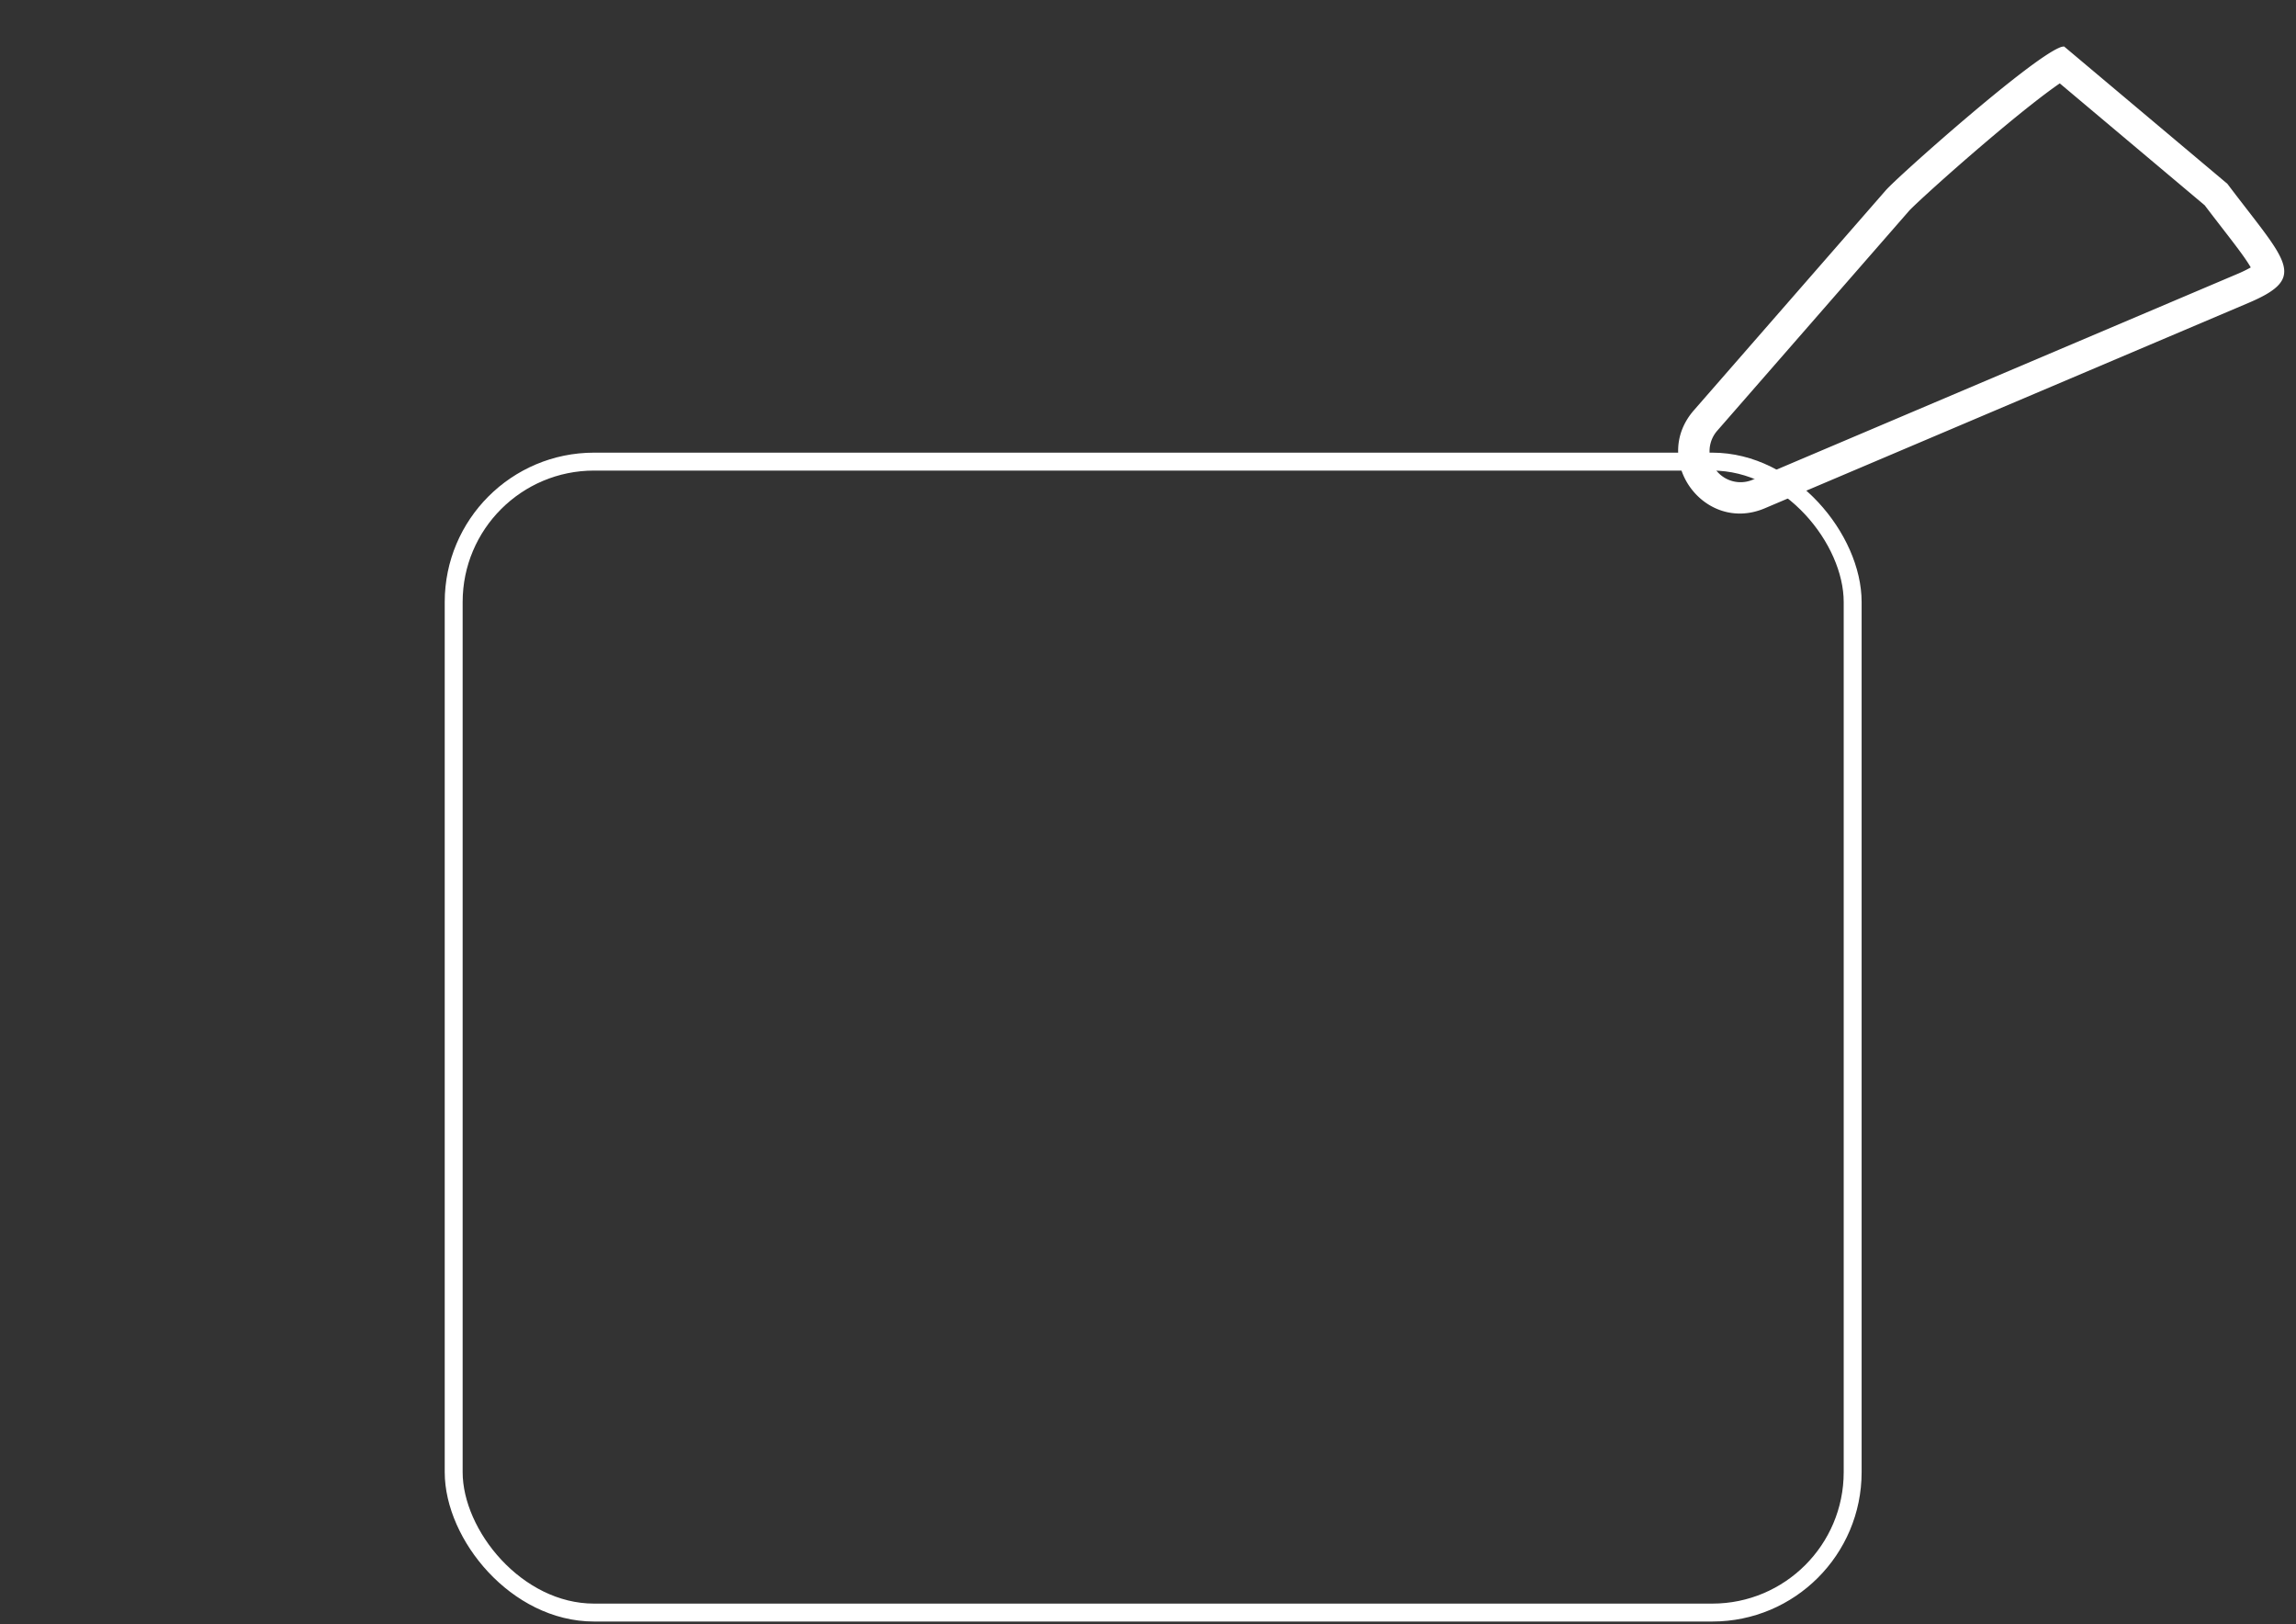 <svg xmlns="http://www.w3.org/2000/svg" width="384.337" height="271.847" viewBox="0 0 384.337 271.847"><rect x="0" y="0" width="384.337" height="271.847" fill="#333333" stroke="none"/><defs><style>.a,.b{fill:none;}.b{stroke:#fff;stroke-width:3px;}.c{fill:#fff;}.d{stroke:none;}</style></defs><g transform="translate(0 0)"><rect class="a" width="384.337" height="271.806" transform="translate(0 0.041)"/><g class="b" transform="translate(74.444 75.759)"><rect class="d" width="237.181" height="195.631" rx="25"/><rect class="a" x="1.5" y="1.5" width="234.181" height="192.631" rx="23.5"/></g><g transform="translate(265.654 41.551) rotate(-23.003)"><path class="a" d="M49.834,10.609C52.7,9.224,83.845-1.264,86.71.127l16.172,31.826c3.966,15.891,6.49,19.736-4.538,19.736H10.4A10.387,10.387,0,0,1,5.861,31.952Z" transform="translate(0.007 0)"/><path class="c" d="M83.632,5.525c-2.58.522-7.36,1.74-15.214,4.2-8.237,2.575-15.234,5.063-16.316,5.565L8.134,36.629A5.194,5.194,0,0,0,10.4,46.5h87.95a22.406,22.406,0,0,0,2.67-.128c-.043-.369-.117-.858-.244-1.5-.327-1.656-.9-3.832-1.561-6.351-.372-1.417-.789-3-1.224-4.73L83.632,5.525M85.871,0a2.071,2.071,0,0,1,.844.127l16.173,31.83c3.967,15.887,6.491,19.732-4.536,19.732H10.4c-11.027,0-14.456-14.916-4.536-19.732L49.841,10.61C52.528,9.305,80.1,0,85.871,0Z" transform="translate(0 0)"/></g></g></svg>